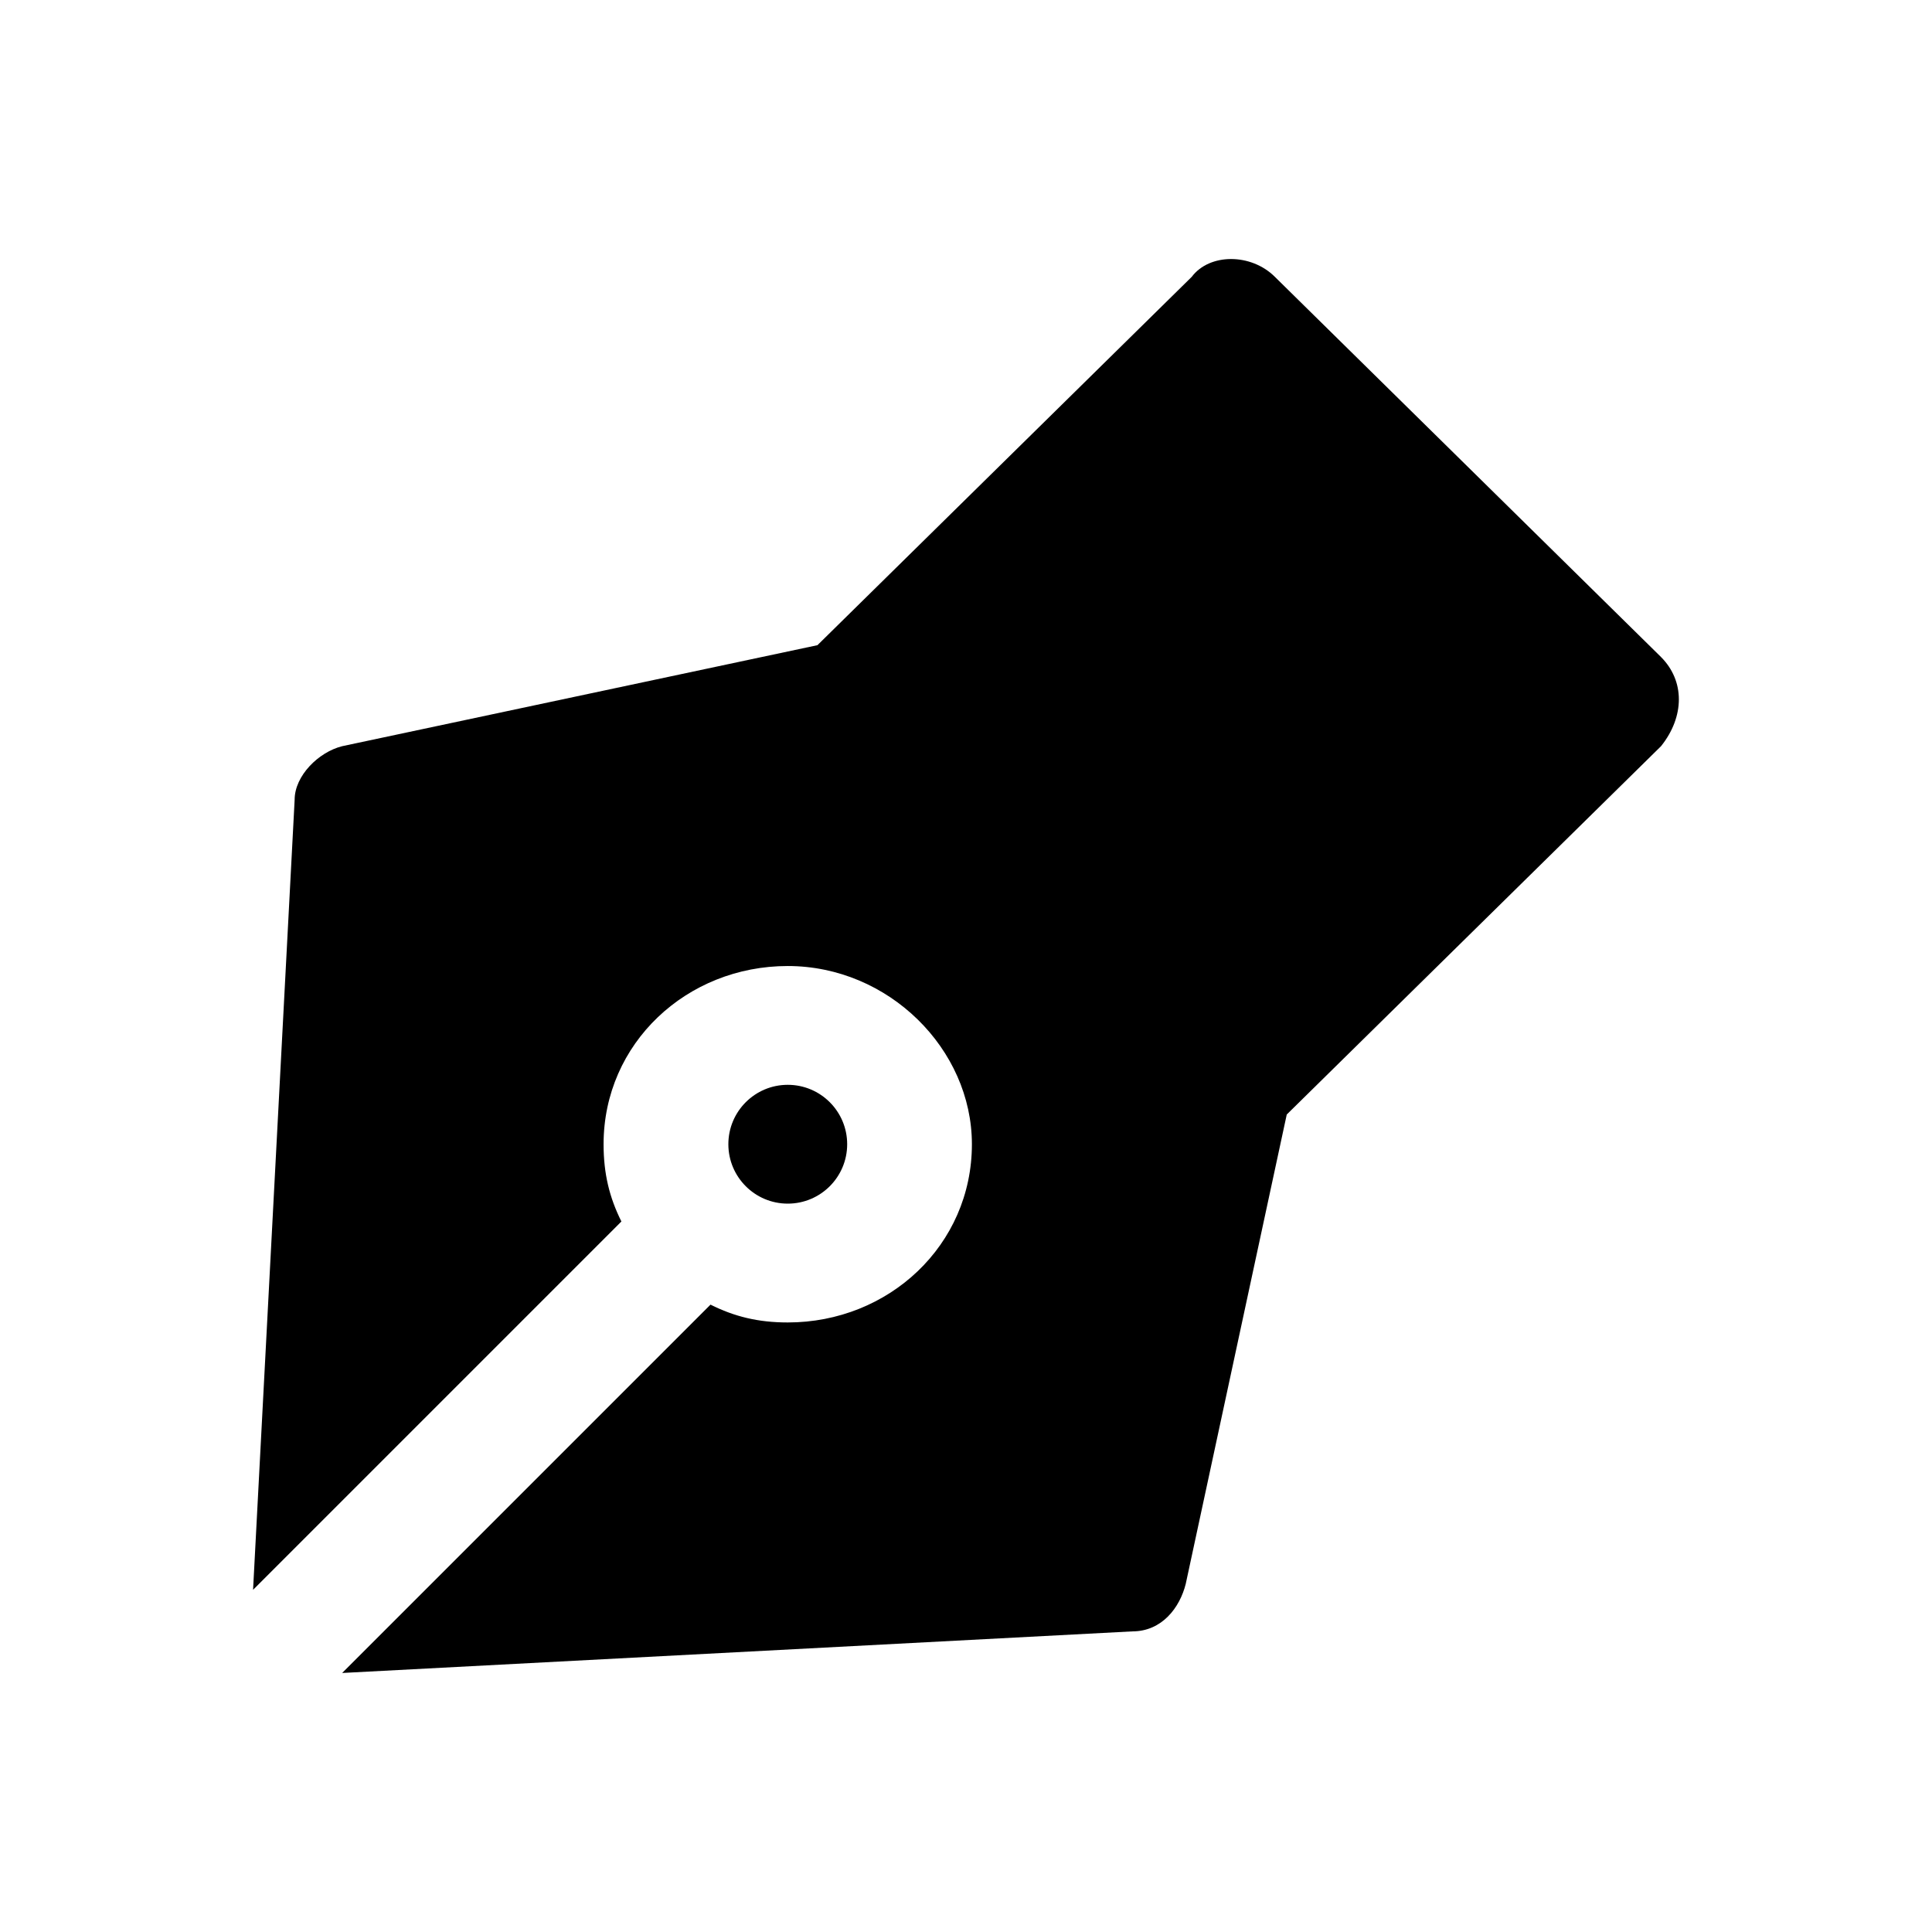 <?xml version="1.0" encoding="UTF-8"?>
<!-- Uploaded to: SVG Find, www.svgrepo.com, Generator: SVG Find Mixer Tools -->
<svg fill="#000000" width="800px" height="800px" version="1.1" viewBox="144 144 512 512" xmlns="http://www.w3.org/2000/svg">
 <g>
  <path d="m584.2 318.13-102.34-100.76c-6.297-6.297-17.32-6.297-22.043 0l-99.188 97.613-125.95 26.766c-6.297 1.574-12.594 7.871-12.594 14.168l-11.02 209.4 97.613-97.613c-3.148-6.301-4.723-12.598-4.723-20.469 0-26.766 22.043-47.23 48.805-47.23 26.766 0 48.805 22.043 48.805 47.23 0 26.766-22.043 47.23-48.805 47.23-7.871 0-14.168-1.574-20.469-4.723l-97.613 97.613 209.39-11.02c7.871 0 12.594-6.297 14.168-12.594l26.766-124.38 99.188-97.613c6.301-7.871 6.301-17.32 0.004-23.617z"/>
  <path d="m368.51 447.23c0 8.695-7.051 15.746-15.746 15.746s-15.742-7.051-15.742-15.746c0-8.695 7.047-15.742 15.742-15.742s15.746 7.047 15.746 15.742"/>
 </g>
</svg>
